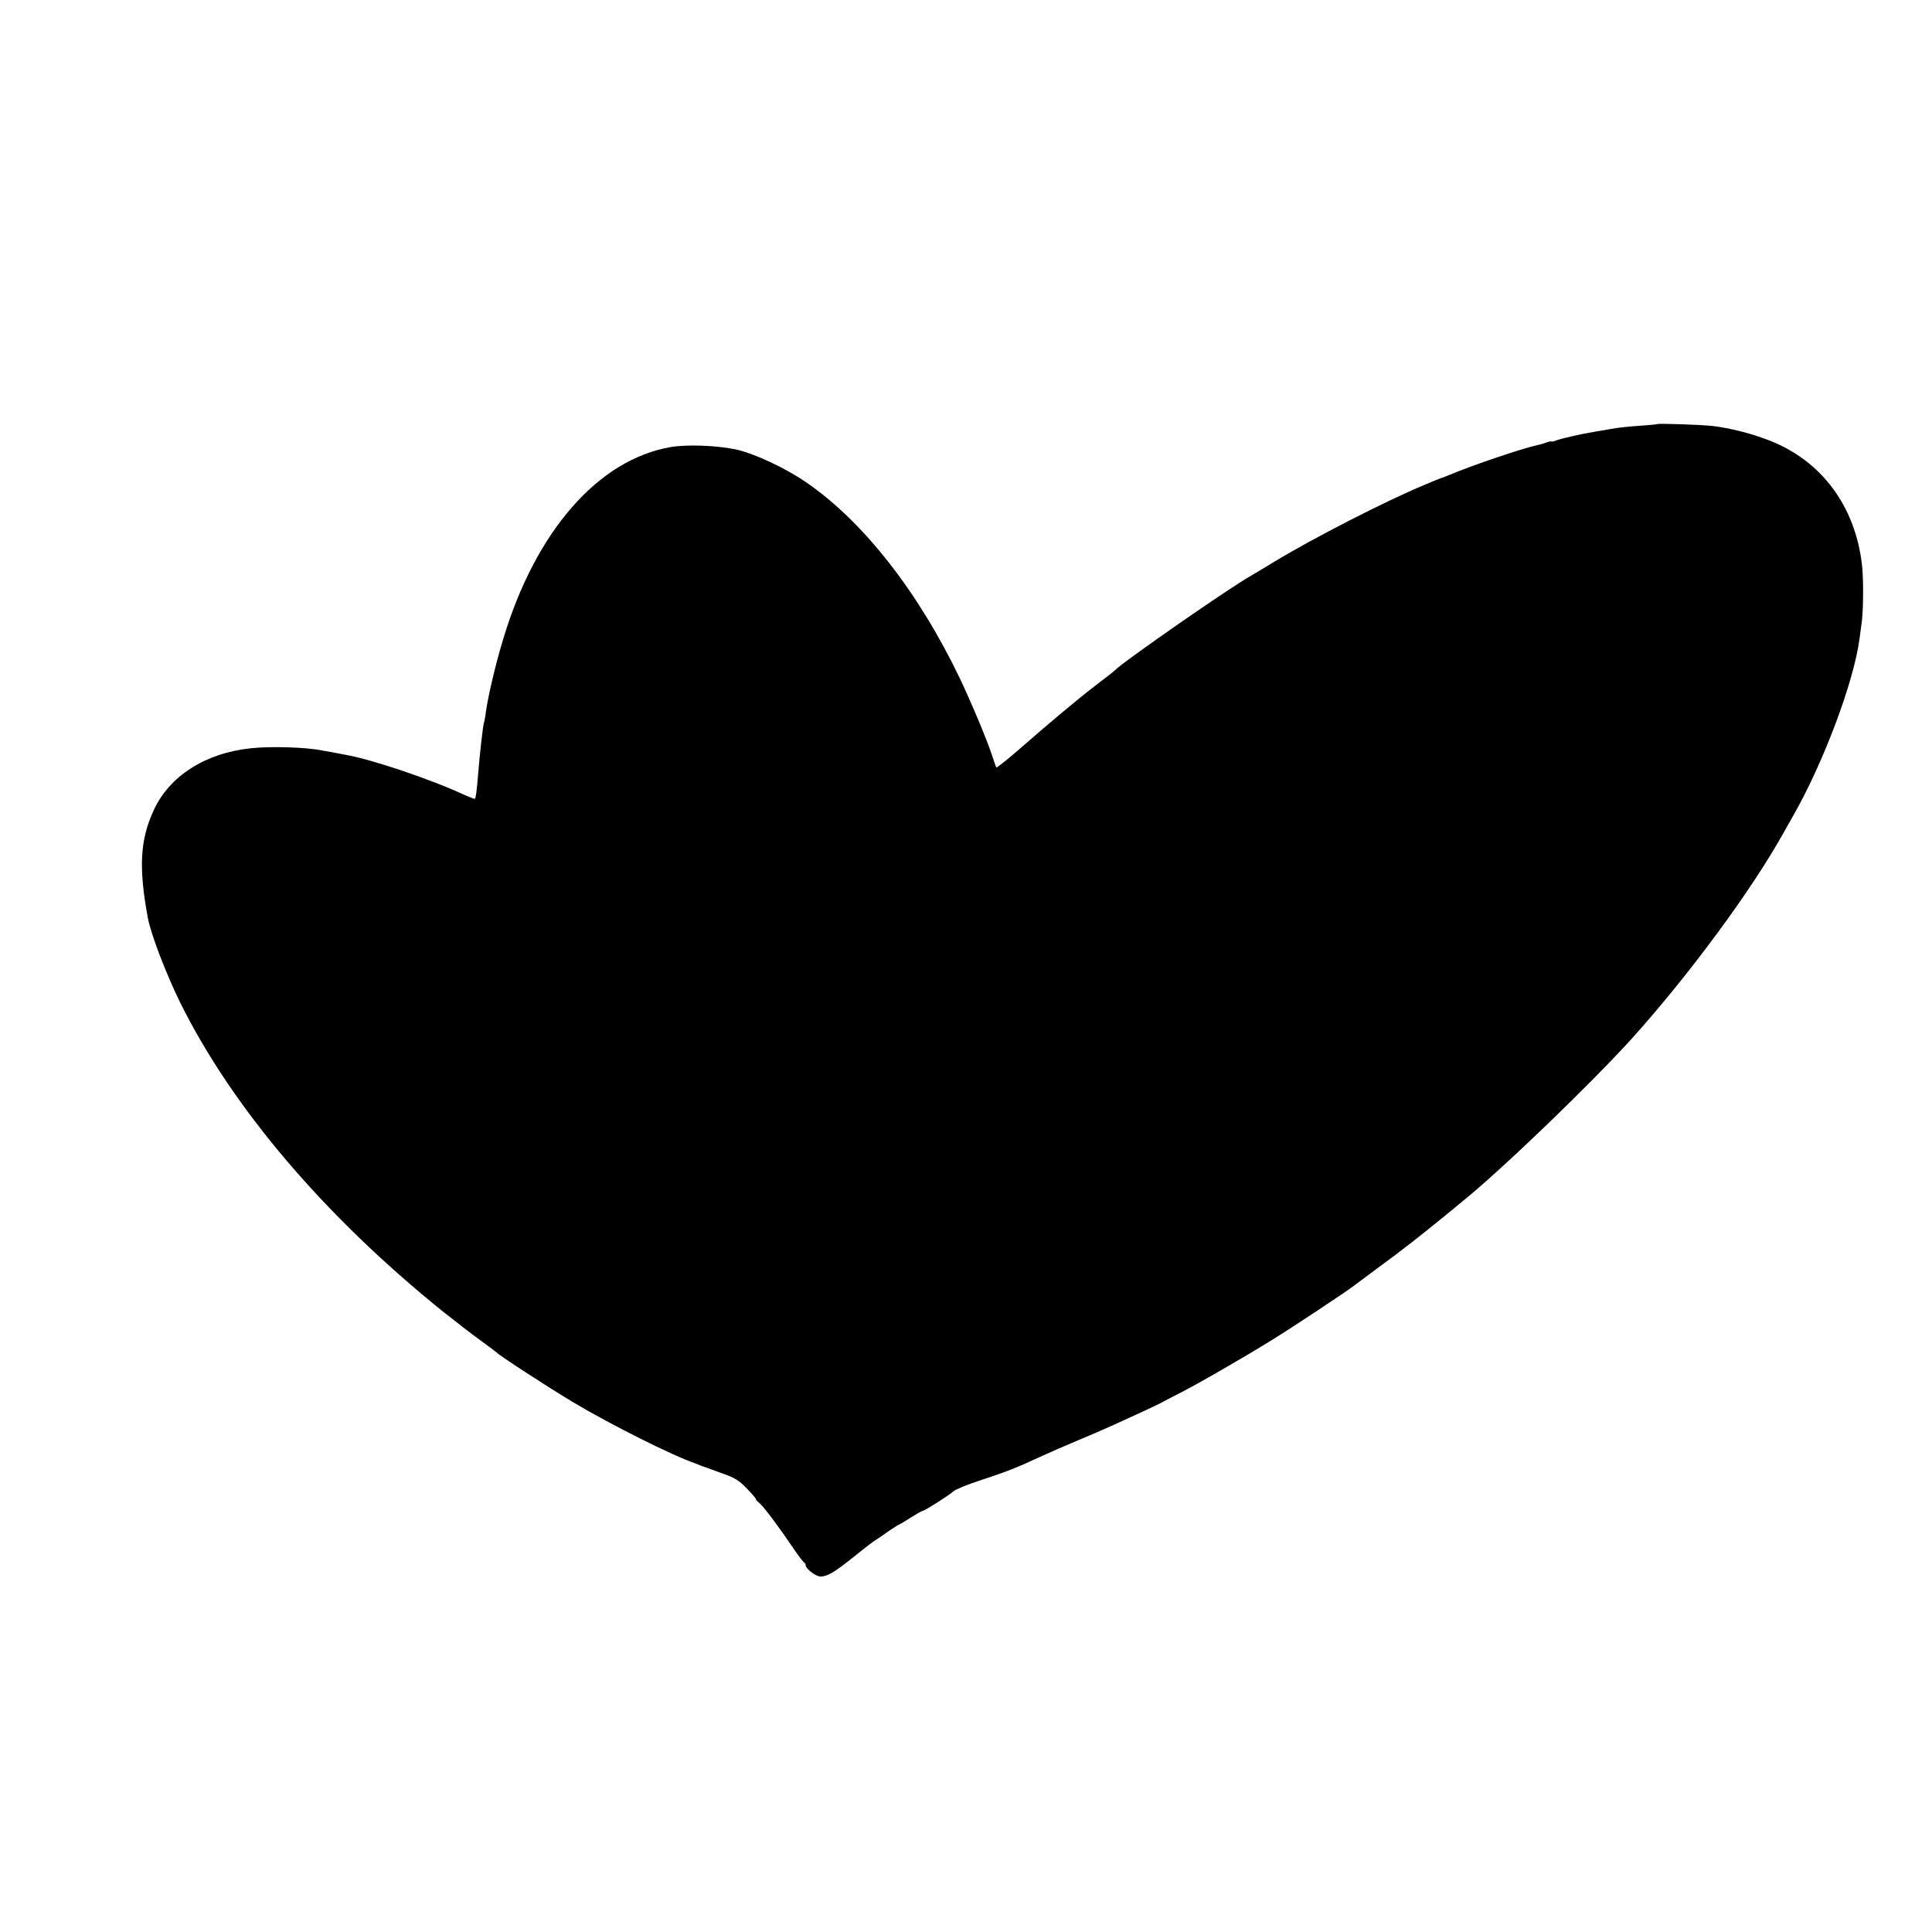 <?xml version="1.0" standalone="no"?>
<!DOCTYPE svg PUBLIC "-//W3C//DTD SVG 20010904//EN"
 "http://www.w3.org/TR/2001/REC-SVG-20010904/DTD/svg10.dtd">
<svg version="1.0" xmlns="http://www.w3.org/2000/svg"
 width="1000pt" height="1000pt" viewBox="0 0 1000 1000"
 preserveAspectRatio="xMidYMid meet">
<g transform="translate(0,1000) scale(0.1,-0.1)"
fill="#000000" stroke="none">
<path d="M8578 7805 c-2 -2 -44 -5 -93 -9 -50 -3 -115 -10 -145 -16 -30 -5
-70 -12 -88 -15 -67 -11 -168 -34 -195 -44 -15 -6 -27 -8 -27 -6 0 2 -11 0
-25 -5 -14 -5 -36 -12 -48 -14 -72 -15 -334 -103 -462 -157 -16 -7 -32 -13
-35 -13 -3 -1 -41 -16 -85 -35 -201 -83 -579 -277 -780 -399 -49 -30 -101 -61
-115 -69 -110 -61 -670 -450 -710 -493 -5 -5 -40 -33 -115 -90 -73 -56 -238
-194 -362 -303 -73 -64 -134 -113 -136 -109 -3 4 -12 32 -22 62 -27 82 -108
275 -166 397 -214 447 -499 812 -794 1015 -111 77 -278 154 -372 173 -102 20
-248 25 -331 11 -374 -64 -698 -433 -866 -989 -39 -126 -80 -301 -91 -381 -3
-27 -8 -52 -10 -56 -4 -6 -22 -161 -30 -265 -7 -85 -12 -126 -17 -130 -2 -1
-25 8 -53 20 -171 80 -479 184 -615 208 -40 8 -103 19 -125 23 -85 17 -266 22
-367 11 -236 -25 -422 -144 -503 -322 -70 -153 -78 -294 -30 -555 16 -86 94
-289 167 -438 270 -545 745 -1104 1360 -1600 68 -54 157 -123 198 -152 41 -30
77 -57 80 -60 14 -16 263 -178 395 -257 194 -116 517 -278 635 -318 3 -1 16
-6 30 -12 14 -5 61 -22 105 -38 67 -23 89 -36 132 -81 29 -30 49 -54 46 -54
-3 0 5 -10 20 -22 24 -22 95 -116 181 -243 23 -33 44 -61 49 -63 4 -2 7 -8 7
-13 0 -19 53 -59 77 -59 35 0 74 23 171 101 89 71 97 77 124 94 9 6 37 25 62
43 26 17 49 32 51 32 3 0 29 16 59 35 30 19 58 35 62 35 10 0 136 80 159 101
11 10 74 36 140 57 139 46 187 65 310 122 50 23 137 61 195 85 58 24 141 60
185 80 44 20 114 52 155 71 41 19 82 39 90 43 8 5 49 26 90 47 88 44 337 187
488 281 96 59 392 255 417 276 6 4 62 46 125 93 117 85 233 176 350 272 36 29
74 61 85 70 200 160 675 617 890 856 294 328 614 763 777 1056 14 25 35 63 48
85 158 276 316 697 345 920 3 22 8 63 12 90 8 66 9 225 0 296 -36 302 -211
536 -481 640 -90 35 -203 64 -291 74 -56 7 -282 14 -287 10z"/>
</g>
</svg>
